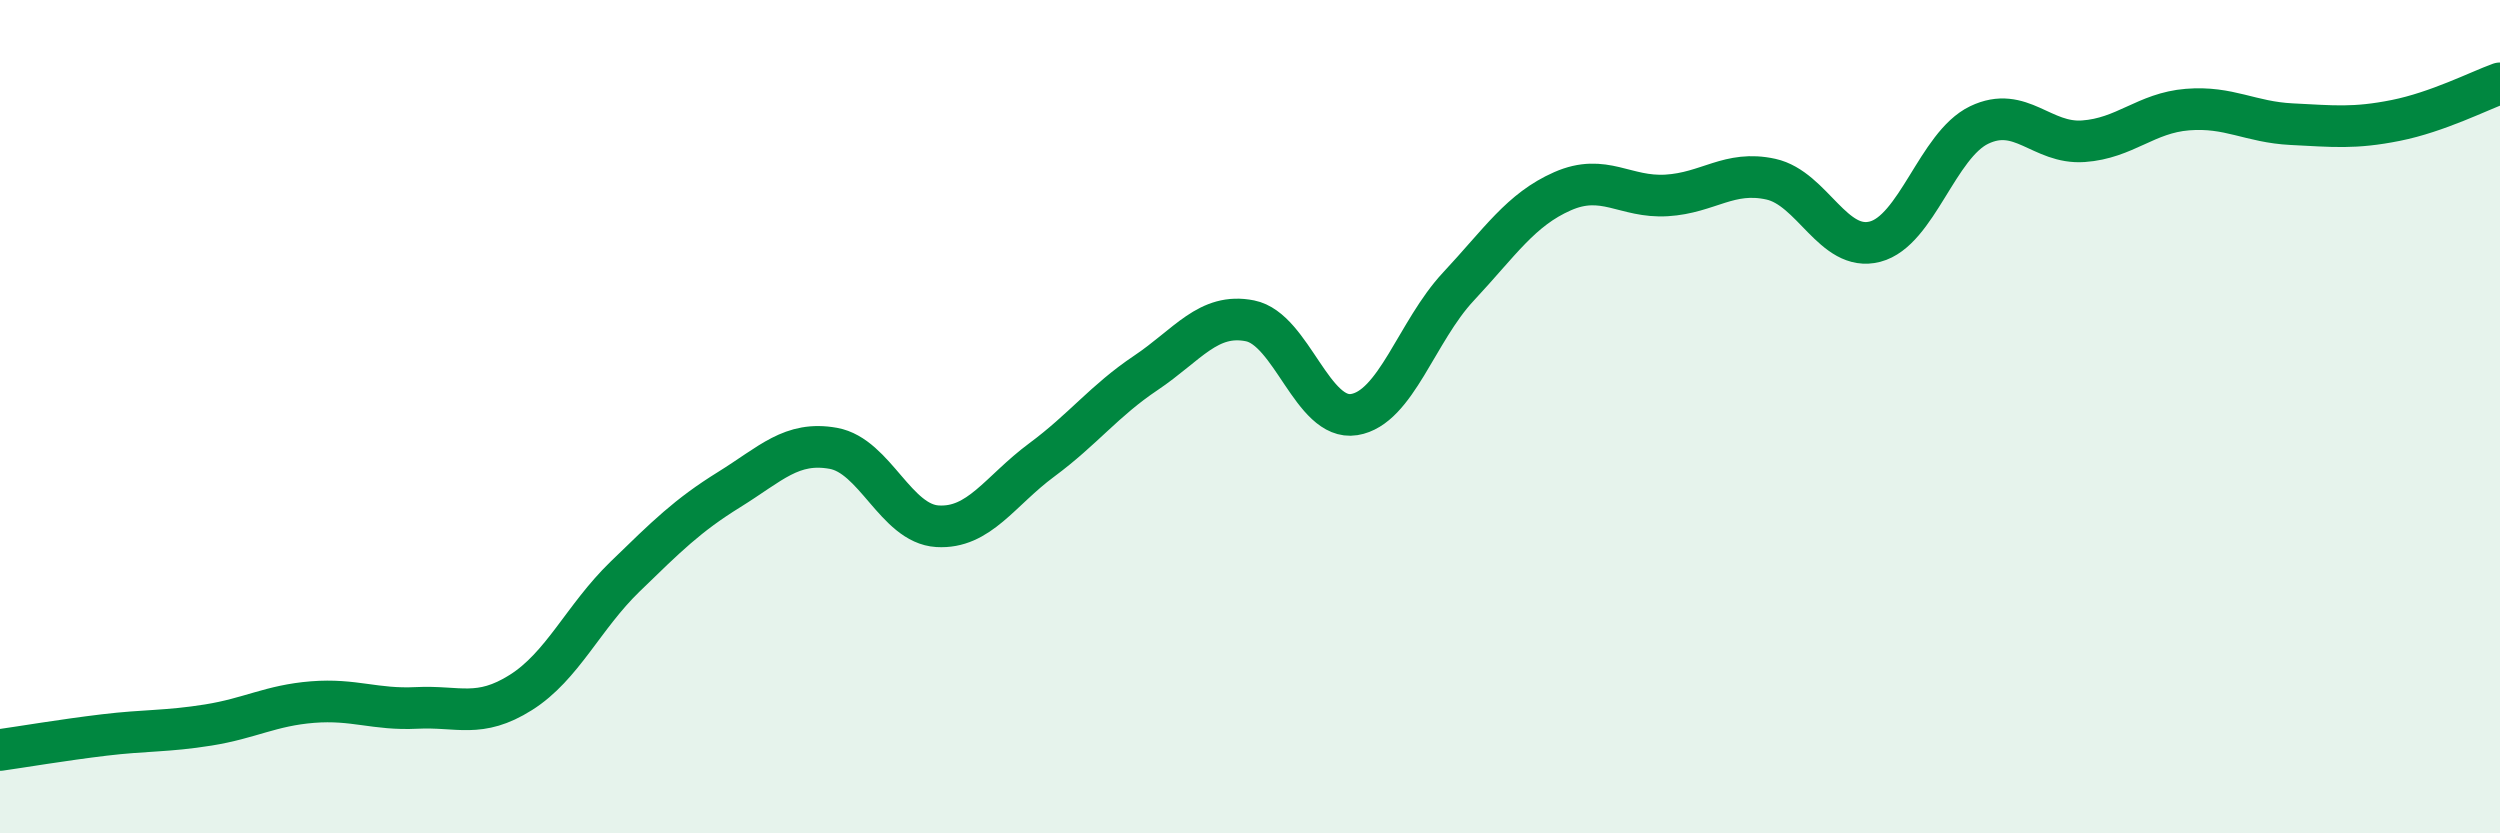 
    <svg width="60" height="20" viewBox="0 0 60 20" xmlns="http://www.w3.org/2000/svg">
      <path
        d="M 0,18 C 0.5,17.93 1.5,17.76 2.5,17.64 C 3.5,17.52 4,17.56 5,17.4 C 6,17.24 6.5,16.93 7.5,16.85 C 8.5,16.77 9,17.04 10,16.99 C 11,16.94 11.5,17.25 12.5,16.62 C 13.5,15.99 14,14.81 15,13.84 C 16,12.87 16.5,12.37 17.5,11.75 C 18.5,11.13 19,10.58 20,10.76 C 21,10.94 21.5,12.57 22.5,12.63 C 23.5,12.69 24,11.78 25,11.04 C 26,10.3 26.5,9.62 27.5,8.95 C 28.5,8.28 29,7.5 30,7.7 C 31,7.9 31.5,10.11 32.5,9.95 C 33.5,9.79 34,7.95 35,6.88 C 36,5.81 36.5,5.03 37.5,4.59 C 38.5,4.15 39,4.75 40,4.69 C 41,4.63 41.5,4.08 42.5,4.3 C 43.5,4.52 44,6.06 45,5.8 C 46,5.54 46.5,3.48 47.5,3 C 48.5,2.52 49,3.46 50,3.39 C 51,3.32 51.5,2.71 52.5,2.63 C 53.5,2.55 54,2.93 55,2.98 C 56,3.03 56.5,3.09 57.5,2.89 C 58.5,2.69 59.5,2.18 60,2L60 20L0 20Z"
        fill="#008740"
        opacity="0.1"
        stroke-linecap="round"
        stroke-linejoin="round"
      />
      <path
        d="M 0,18 C 0.5,17.93 1.5,17.76 2.5,17.64 C 3.5,17.52 4,17.56 5,17.4 C 6,17.24 6.5,16.93 7.5,16.85 C 8.5,16.77 9,17.04 10,16.99 C 11,16.94 11.5,17.25 12.5,16.62 C 13.5,15.99 14,14.81 15,13.84 C 16,12.87 16.5,12.37 17.5,11.75 C 18.5,11.13 19,10.58 20,10.76 C 21,10.94 21.5,12.57 22.5,12.63 C 23.5,12.69 24,11.78 25,11.04 C 26,10.3 26.5,9.62 27.5,8.95 C 28.5,8.28 29,7.5 30,7.7 C 31,7.9 31.5,10.11 32.5,9.95 C 33.5,9.79 34,7.95 35,6.88 C 36,5.81 36.5,5.03 37.5,4.59 C 38.5,4.15 39,4.75 40,4.69 C 41,4.63 41.5,4.08 42.5,4.3 C 43.5,4.52 44,6.06 45,5.8 C 46,5.54 46.5,3.48 47.5,3 C 48.5,2.52 49,3.46 50,3.39 C 51,3.32 51.5,2.71 52.5,2.63 C 53.5,2.55 54,2.93 55,2.98 C 56,3.03 56.5,3.09 57.5,2.89 C 58.5,2.69 59.5,2.18 60,2"
        stroke="#008740"
        stroke-width="1"
        fill="none"
        stroke-linecap="round"
        stroke-linejoin="round"
      />
    </svg>
  